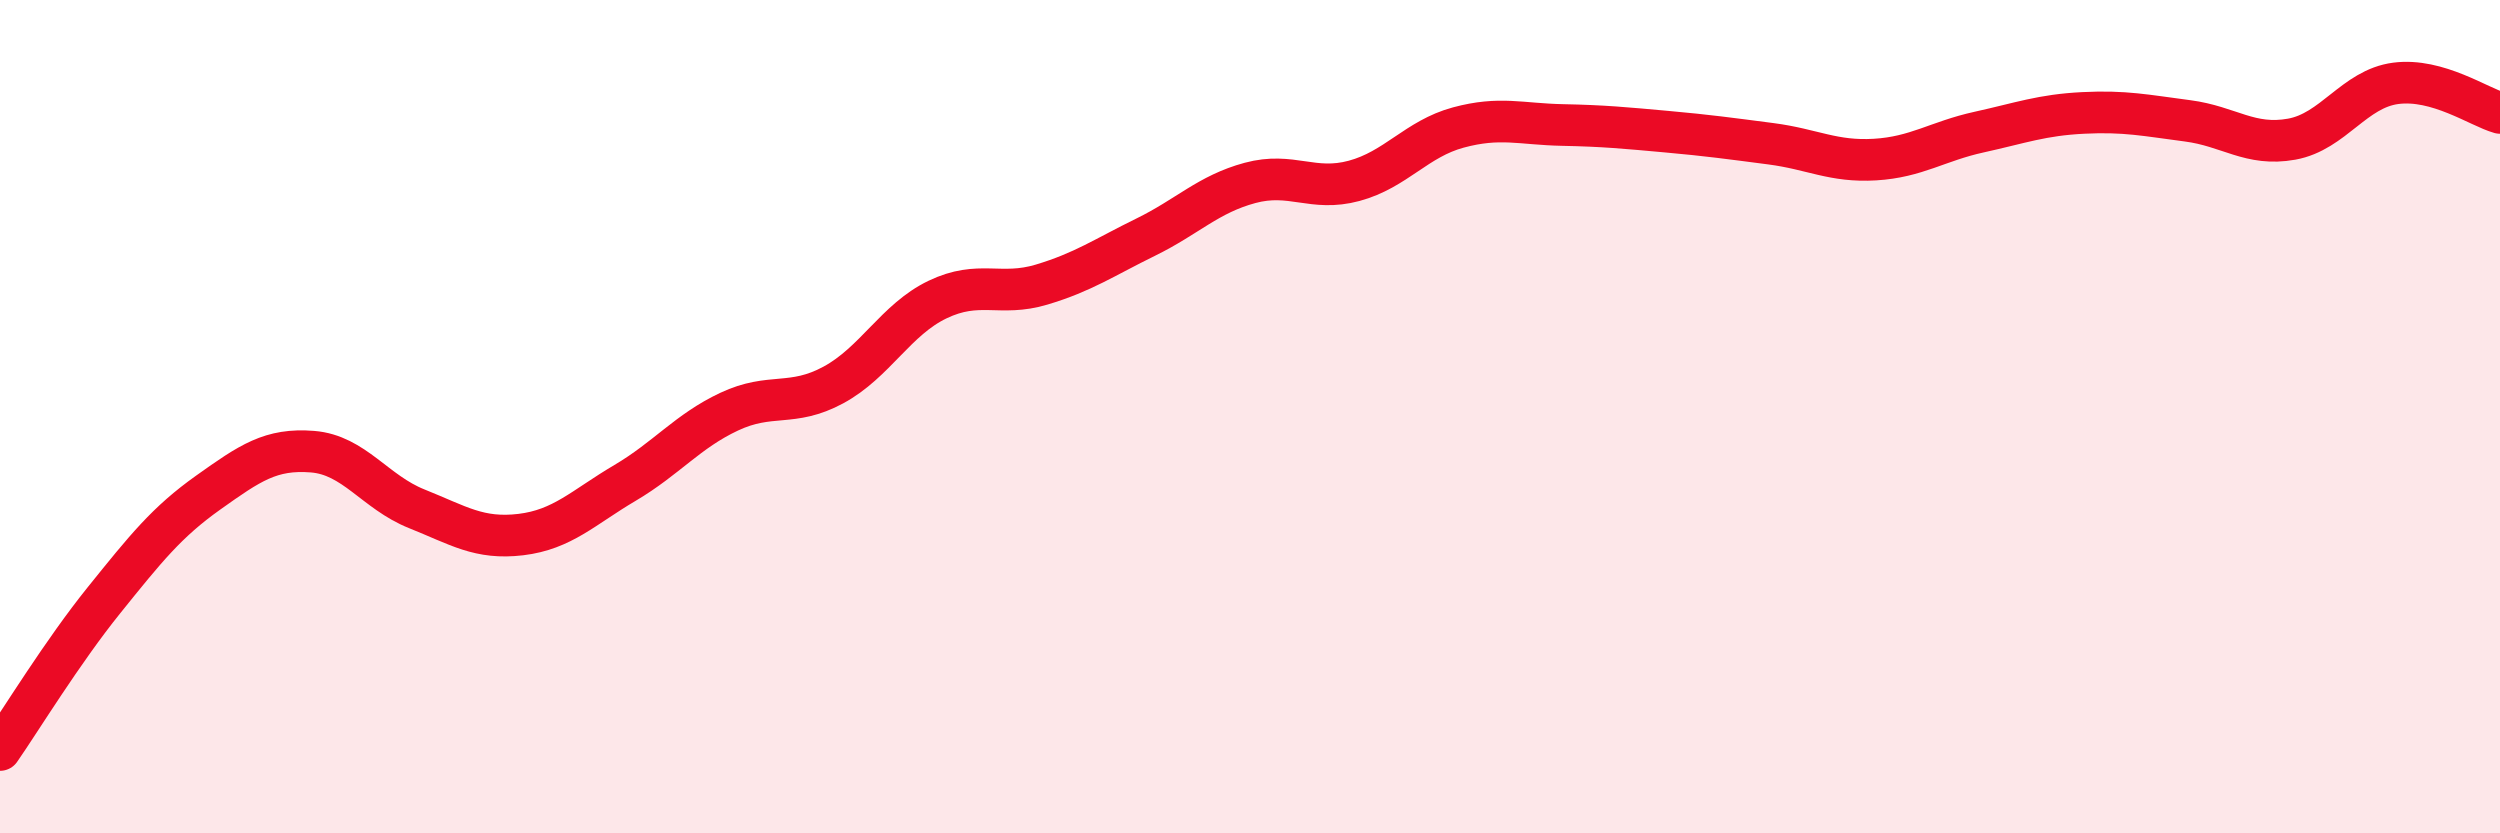 
    <svg width="60" height="20" viewBox="0 0 60 20" xmlns="http://www.w3.org/2000/svg">
      <path
        d="M 0,18 C 0.5,17.28 1.5,15.64 2.5,14.4 C 3.5,13.16 4,12.53 5,11.82 C 6,11.11 6.5,10.76 7.5,10.84 C 8.5,10.92 9,11.81 10,12.21 C 11,12.61 11.5,12.95 12.5,12.83 C 13.5,12.71 14,12.18 15,11.59 C 16,11 16.5,10.35 17.5,9.88 C 18.5,9.41 19,9.78 20,9.24 C 21,8.7 21.5,7.67 22.5,7.19 C 23.5,6.71 24,7.13 25,6.83 C 26,6.53 26.5,6.18 27.5,5.69 C 28.5,5.2 29,4.66 30,4.39 C 31,4.12 31.5,4.61 32.5,4.34 C 33.5,4.07 34,3.33 35,3.06 C 36,2.79 36.5,2.98 37.5,3 C 38.5,3.02 39,3.07 40,3.16 C 41,3.25 41.5,3.32 42.5,3.45 C 43.5,3.58 44,3.89 45,3.83 C 46,3.77 46.5,3.39 47.5,3.17 C 48.5,2.95 49,2.76 50,2.71 C 51,2.66 51.5,2.77 52.5,2.9 C 53.5,3.03 54,3.52 55,3.34 C 56,3.16 56.5,2.13 57.5,2 C 58.5,1.87 59.5,2.57 60,2.71L60 20L0 20Z"
        fill="#EB0A25"
        opacity="0.1"
        stroke-linecap="round"
        stroke-linejoin="round"
      />
      <path
        d="M 0,18 C 0.5,17.28 1.5,15.64 2.5,14.4 C 3.5,13.16 4,12.53 5,11.82 C 6,11.11 6.5,10.76 7.5,10.84 C 8.5,10.92 9,11.81 10,12.21 C 11,12.61 11.5,12.95 12.5,12.83 C 13.5,12.71 14,12.18 15,11.59 C 16,11 16.5,10.35 17.5,9.88 C 18.5,9.41 19,9.78 20,9.24 C 21,8.7 21.5,7.67 22.5,7.19 C 23.5,6.71 24,7.13 25,6.83 C 26,6.53 26.5,6.18 27.5,5.69 C 28.5,5.2 29,4.66 30,4.39 C 31,4.12 31.5,4.61 32.5,4.34 C 33.5,4.07 34,3.33 35,3.06 C 36,2.79 36.5,2.98 37.5,3 C 38.5,3.02 39,3.07 40,3.16 C 41,3.25 41.5,3.32 42.5,3.45 C 43.5,3.58 44,3.89 45,3.83 C 46,3.77 46.5,3.39 47.5,3.17 C 48.5,2.95 49,2.76 50,2.71 C 51,2.66 51.5,2.77 52.5,2.9 C 53.5,3.03 54,3.52 55,3.34 C 56,3.16 56.5,2.13 57.5,2 C 58.5,1.87 59.5,2.57 60,2.71"
        stroke="#EB0A25"
        stroke-width="1"
        fill="none"
        stroke-linecap="round"
        stroke-linejoin="round"
      />
    </svg>
  